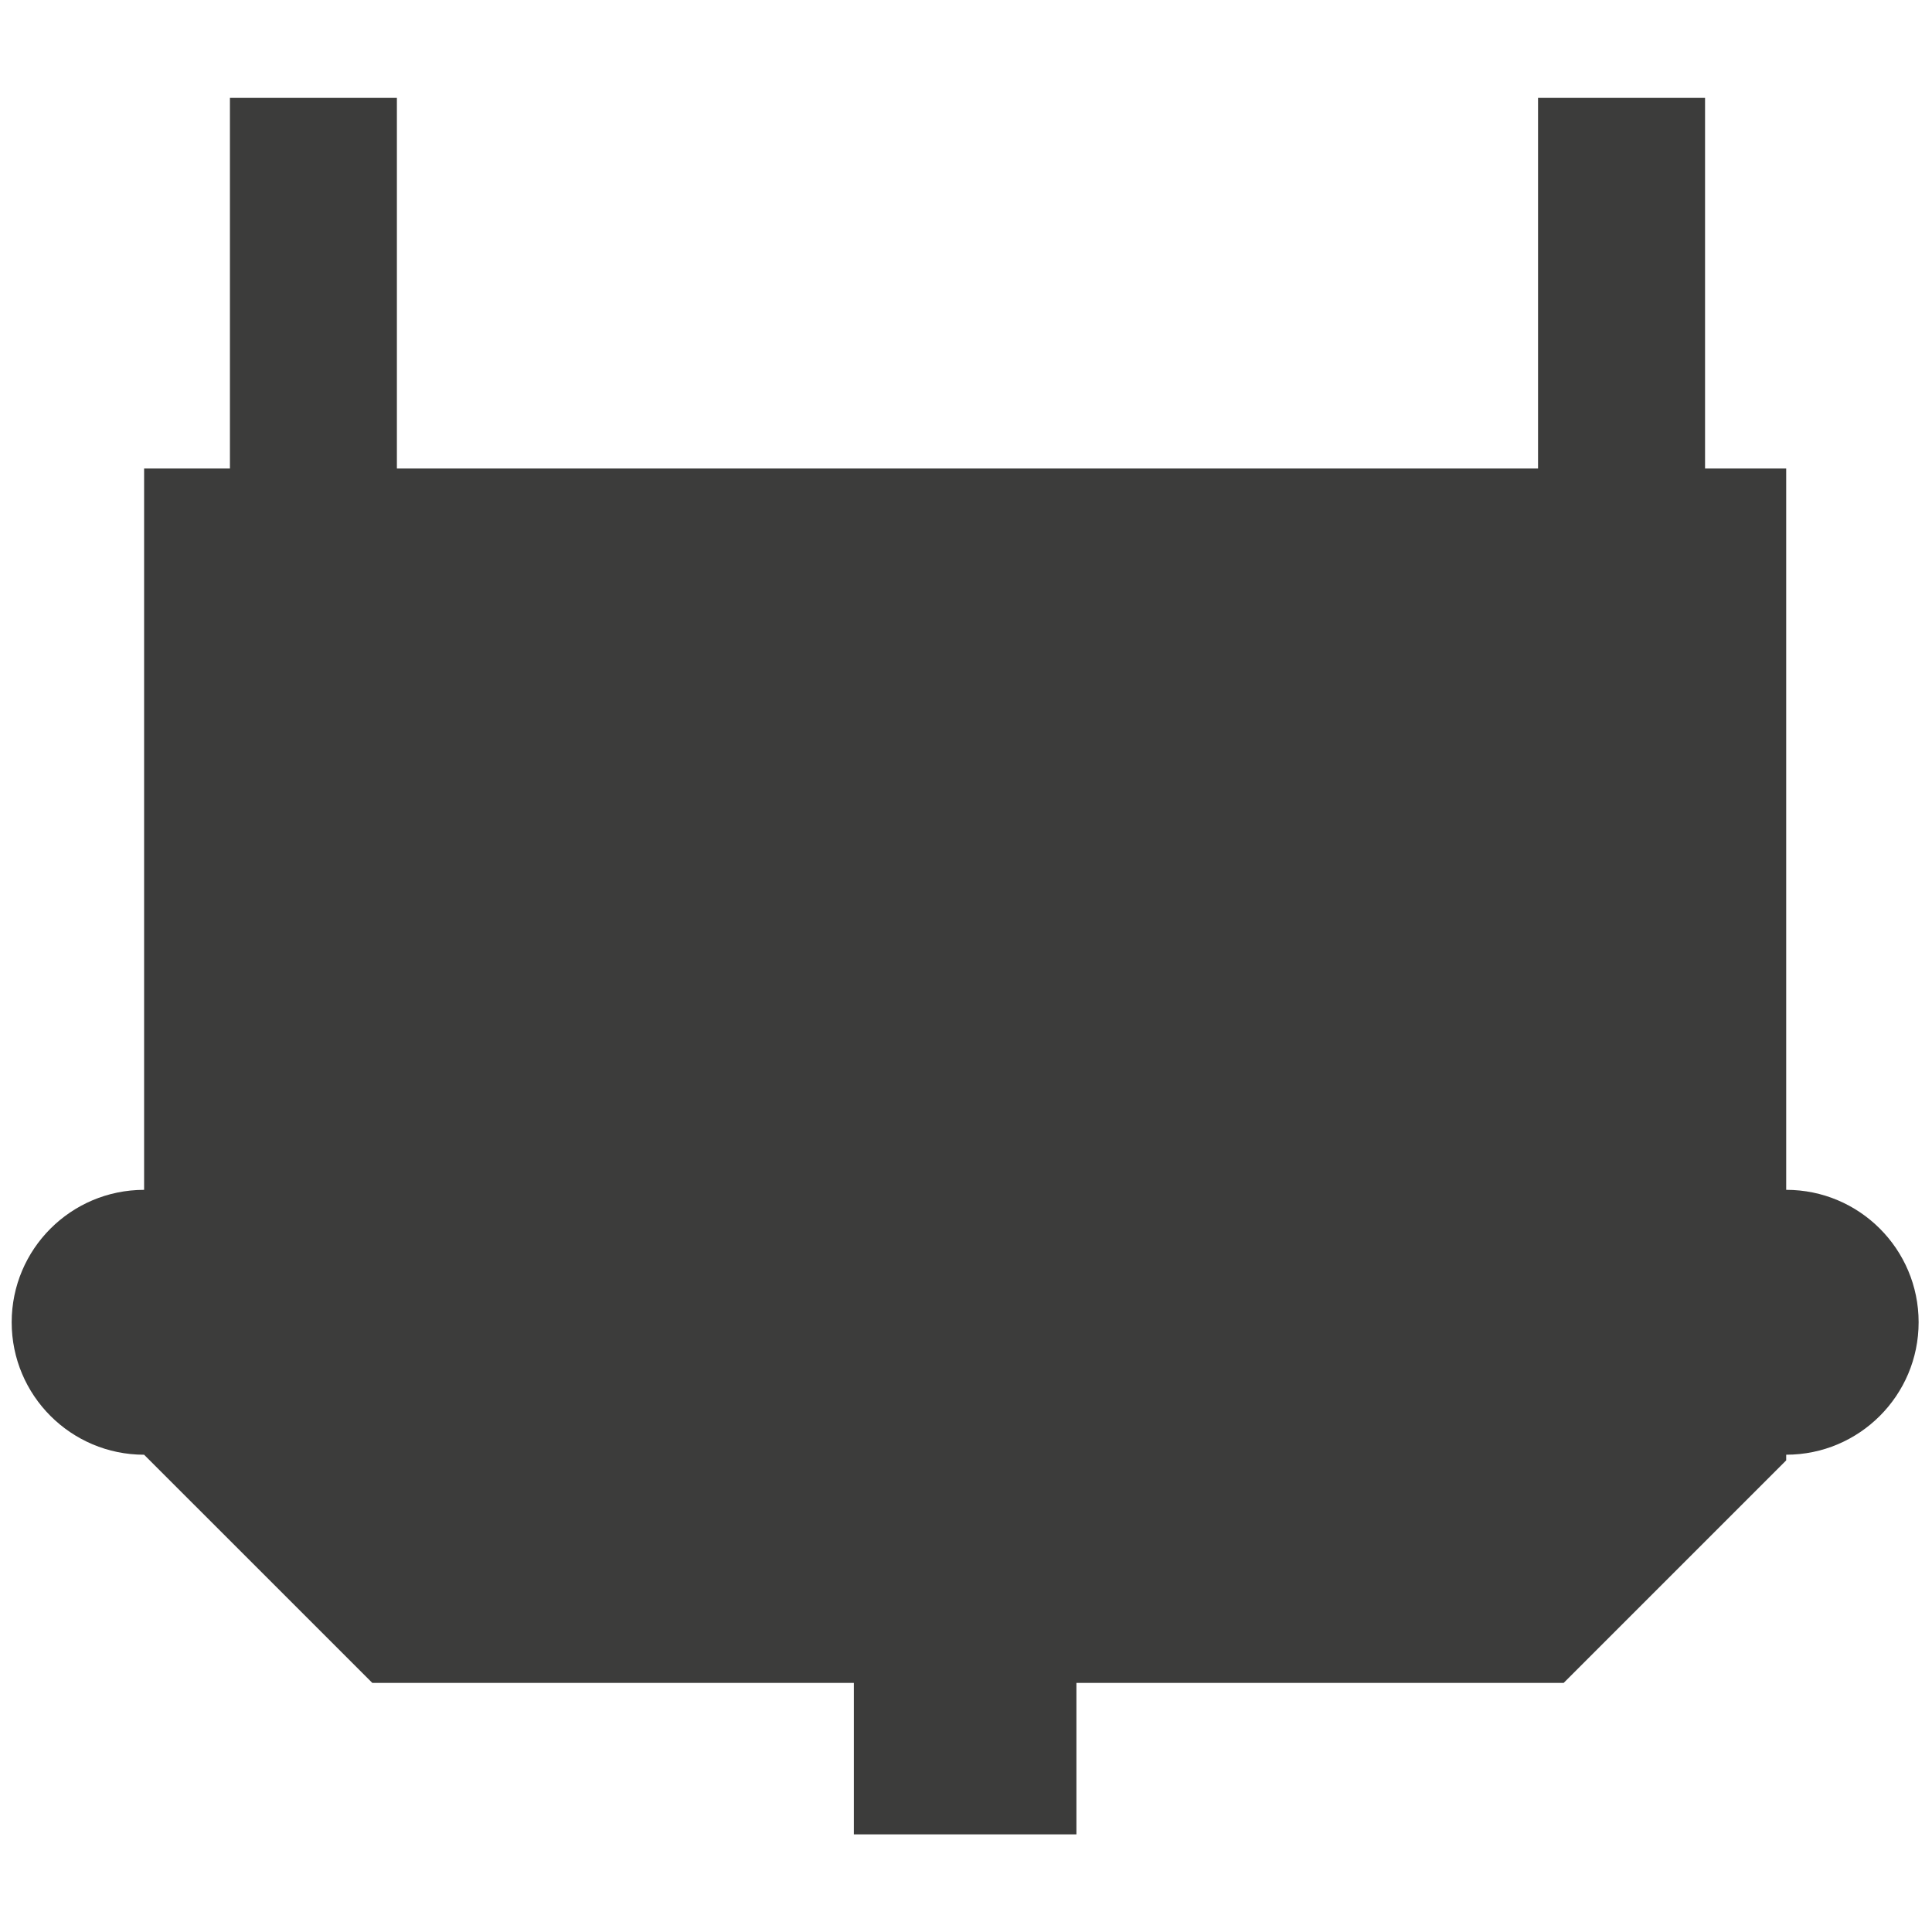 <?xml version="1.0" encoding="utf-8"?>
<!-- Generator: Adobe Illustrator 16.0.0, SVG Export Plug-In . SVG Version: 6.00 Build 0)  -->
<!DOCTYPE svg PUBLIC "-//W3C//DTD SVG 1.1//EN" "http://www.w3.org/Graphics/SVG/1.1/DTD/svg11.dtd">
<svg version="1.1" id="Capa_1" xmlns="http://www.w3.org/2000/svg" xmlns:xlink="http://www.w3.org/1999/xlink" x="0px" y="0px"
	 width="90px" height="90px" viewBox="0 0 90 90" enable-background="new 0 0 90 90" xml:space="preserve">
<g>
	<rect fill="none" width="90" height="90"/>
	<path fill="#3C3C3B" d="M83.208,55.427V44.796V21.825h-3.78V4.561h-7.78v17.265H18.489V4.561h-7.778v17.265H6.713v22.971v10.631
		c-3.406,0-6.169,2.761-6.169,6.169c0,3.407,2.763,6.17,6.169,6.17l10.631,10.63h22.432v7.056h10.368v-7.056h22.697L83.208,68.03
		v-0.264c3.407,0,6.169-2.763,6.169-6.17C89.377,58.188,86.615,55.427,83.208,55.427z"/>
</g>
</svg>
